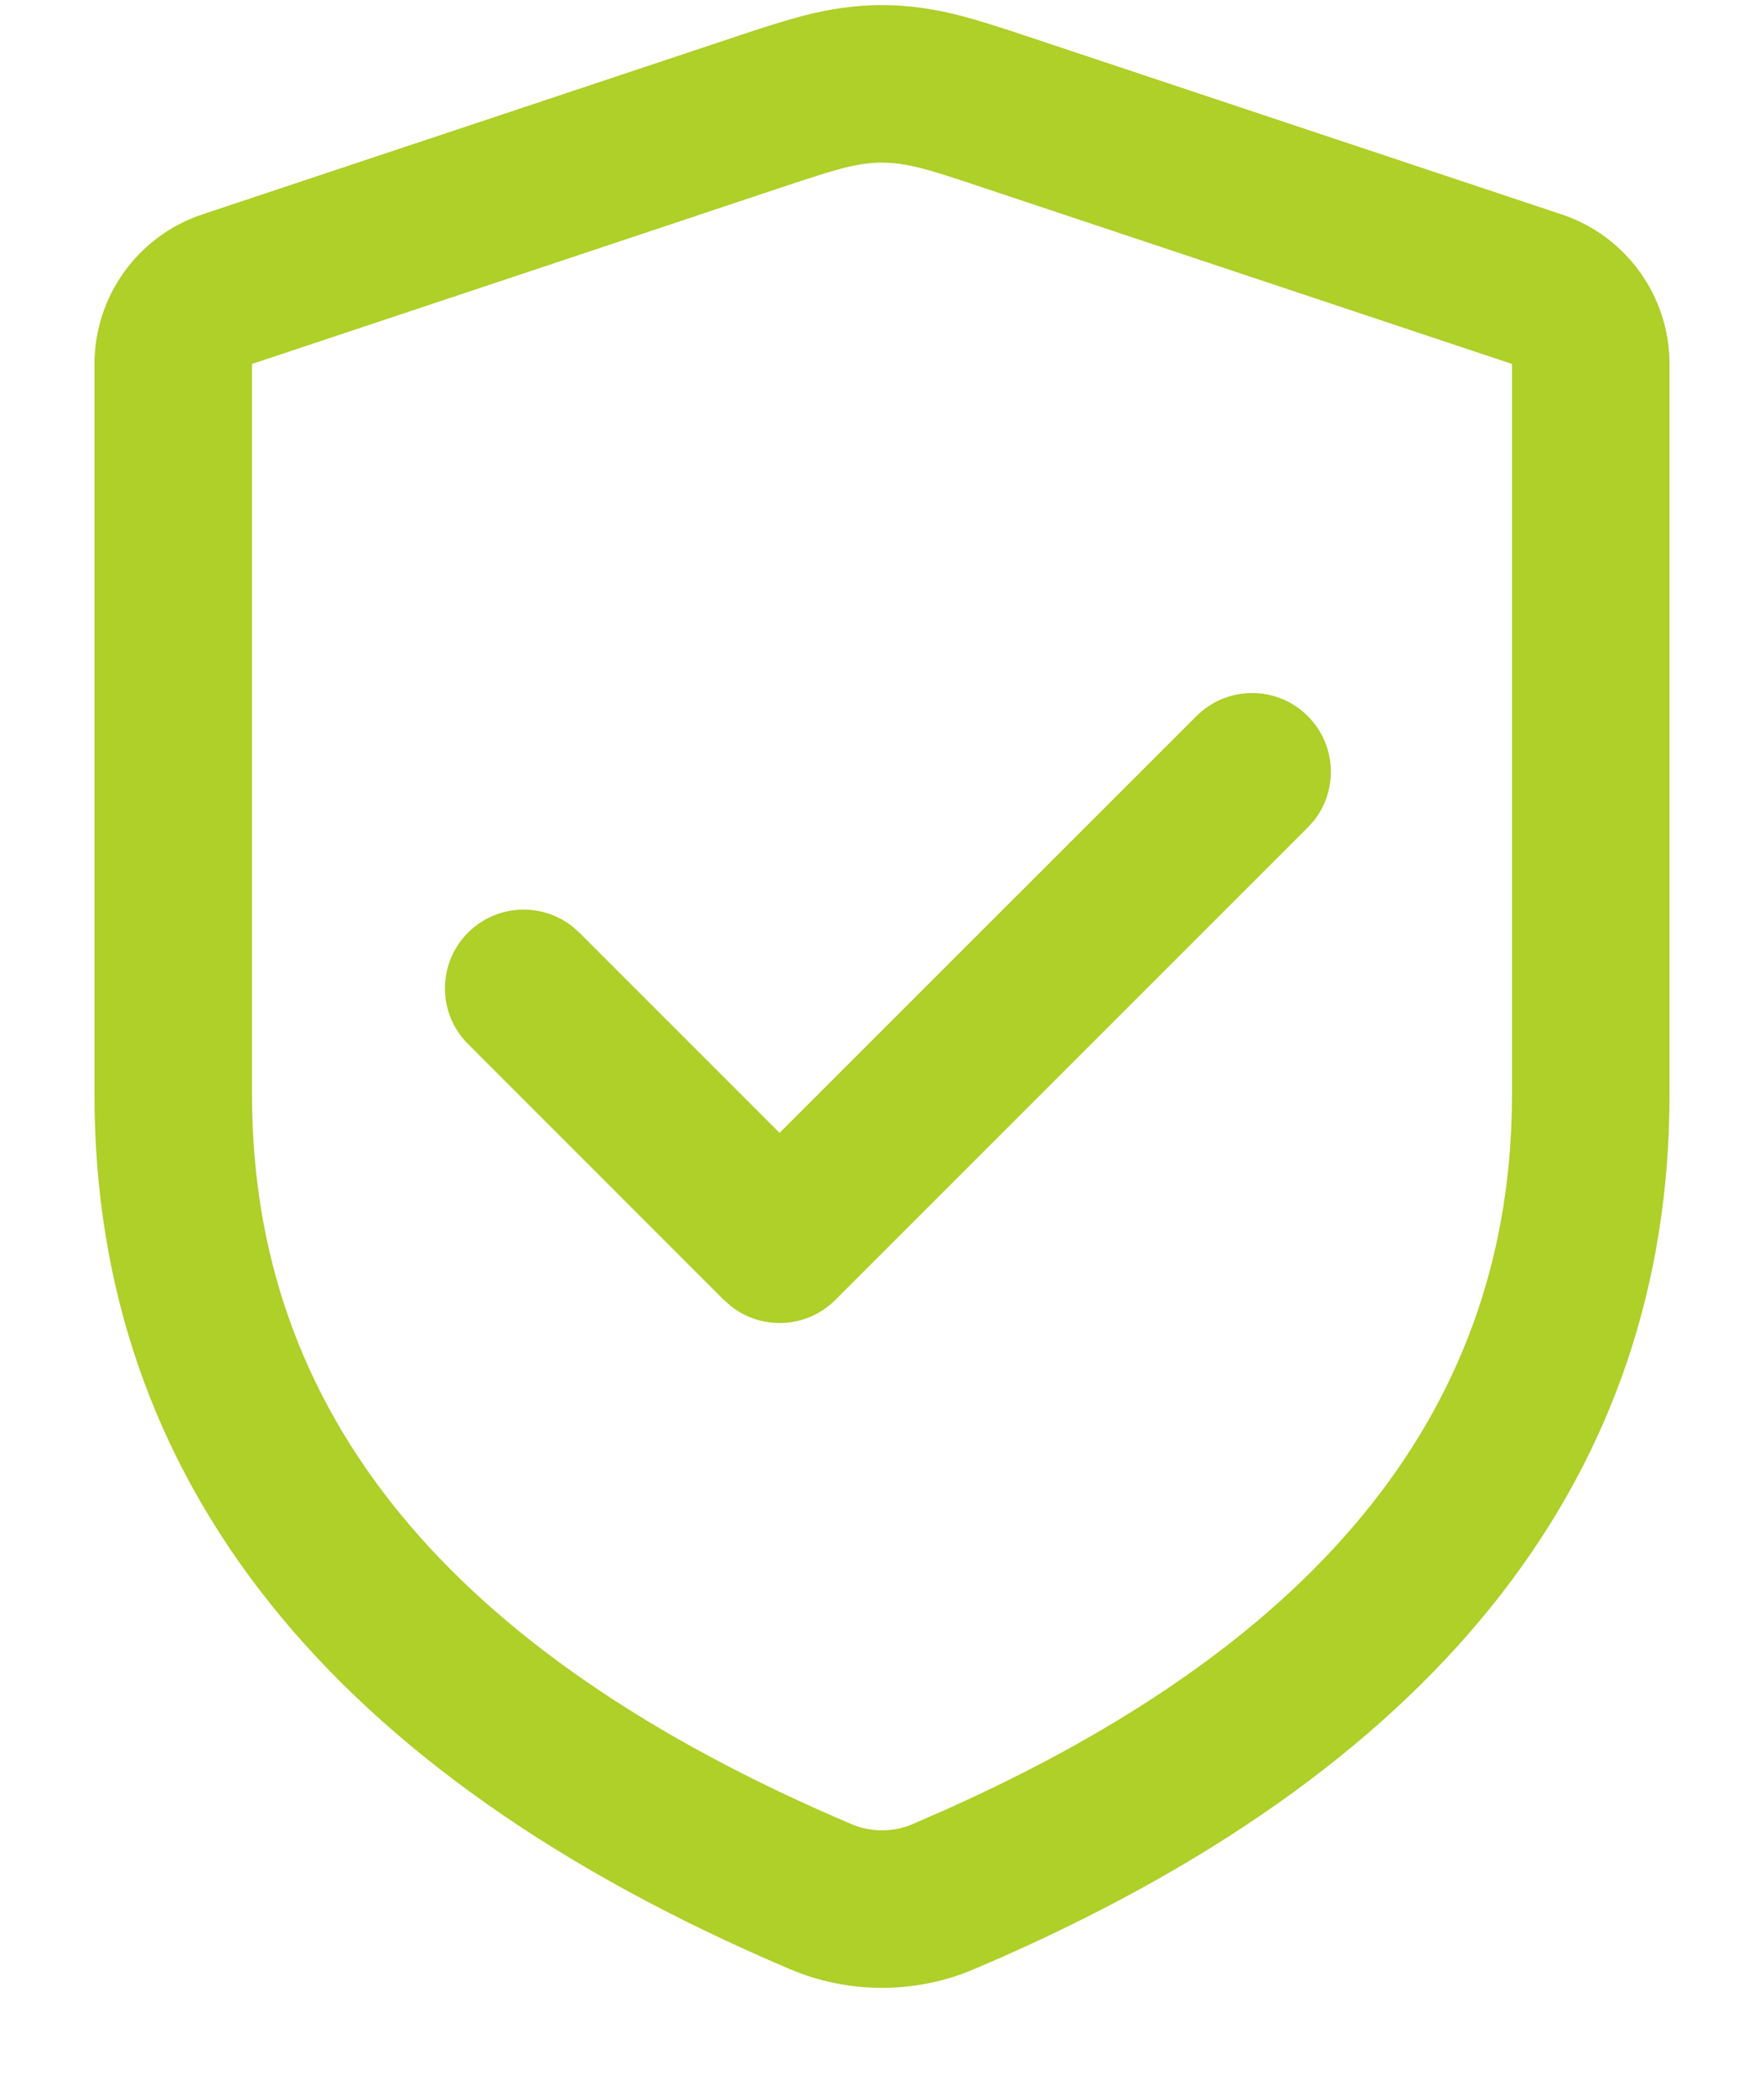 <svg width="16" height="19" viewBox="0 0 16 19" fill="none" xmlns="http://www.w3.org/2000/svg">
<path d="M7.631 0.073C7.881 0.037 8.119 0.037 8.369 0.073C8.615 0.108 8.821 0.164 9.295 0.322L14.166 1.945C14.749 2.14 15.143 2.686 15.143 3.301V9.929C15.143 13.353 13.087 15.977 9.101 17.745L8.838 17.859C8.303 18.087 7.697 18.087 7.162 17.859C3.005 16.092 0.857 13.43 0.857 9.929V3.301C0.857 2.686 1.251 2.14 1.834 1.945L6.84 0.277C7.221 0.153 7.409 0.105 7.631 0.073ZM8.167 1.487C8.051 1.471 7.949 1.471 7.833 1.487C7.69 1.508 7.556 1.544 7.157 1.677L2.286 3.301V9.929C2.286 12.797 4.051 14.984 7.721 16.544C7.899 16.62 8.101 16.62 8.274 16.546L8.527 16.436C12.029 14.883 13.714 12.733 13.714 9.929V3.301L8.731 1.64C8.487 1.56 8.359 1.523 8.254 1.502L8.167 1.487ZM11.862 6.495C12.12 6.753 12.139 7.158 11.922 7.438L11.862 7.505L7.576 11.791C7.319 12.048 6.914 12.068 6.634 11.85L6.566 11.791L4.245 9.469C3.966 9.191 3.966 8.738 4.245 8.459C4.502 8.202 4.908 8.182 5.188 8.4L5.255 8.459L7.071 10.275L10.852 6.495C11.131 6.216 11.583 6.216 11.862 6.495Z" fill="#AFCF29"/>
</svg>
